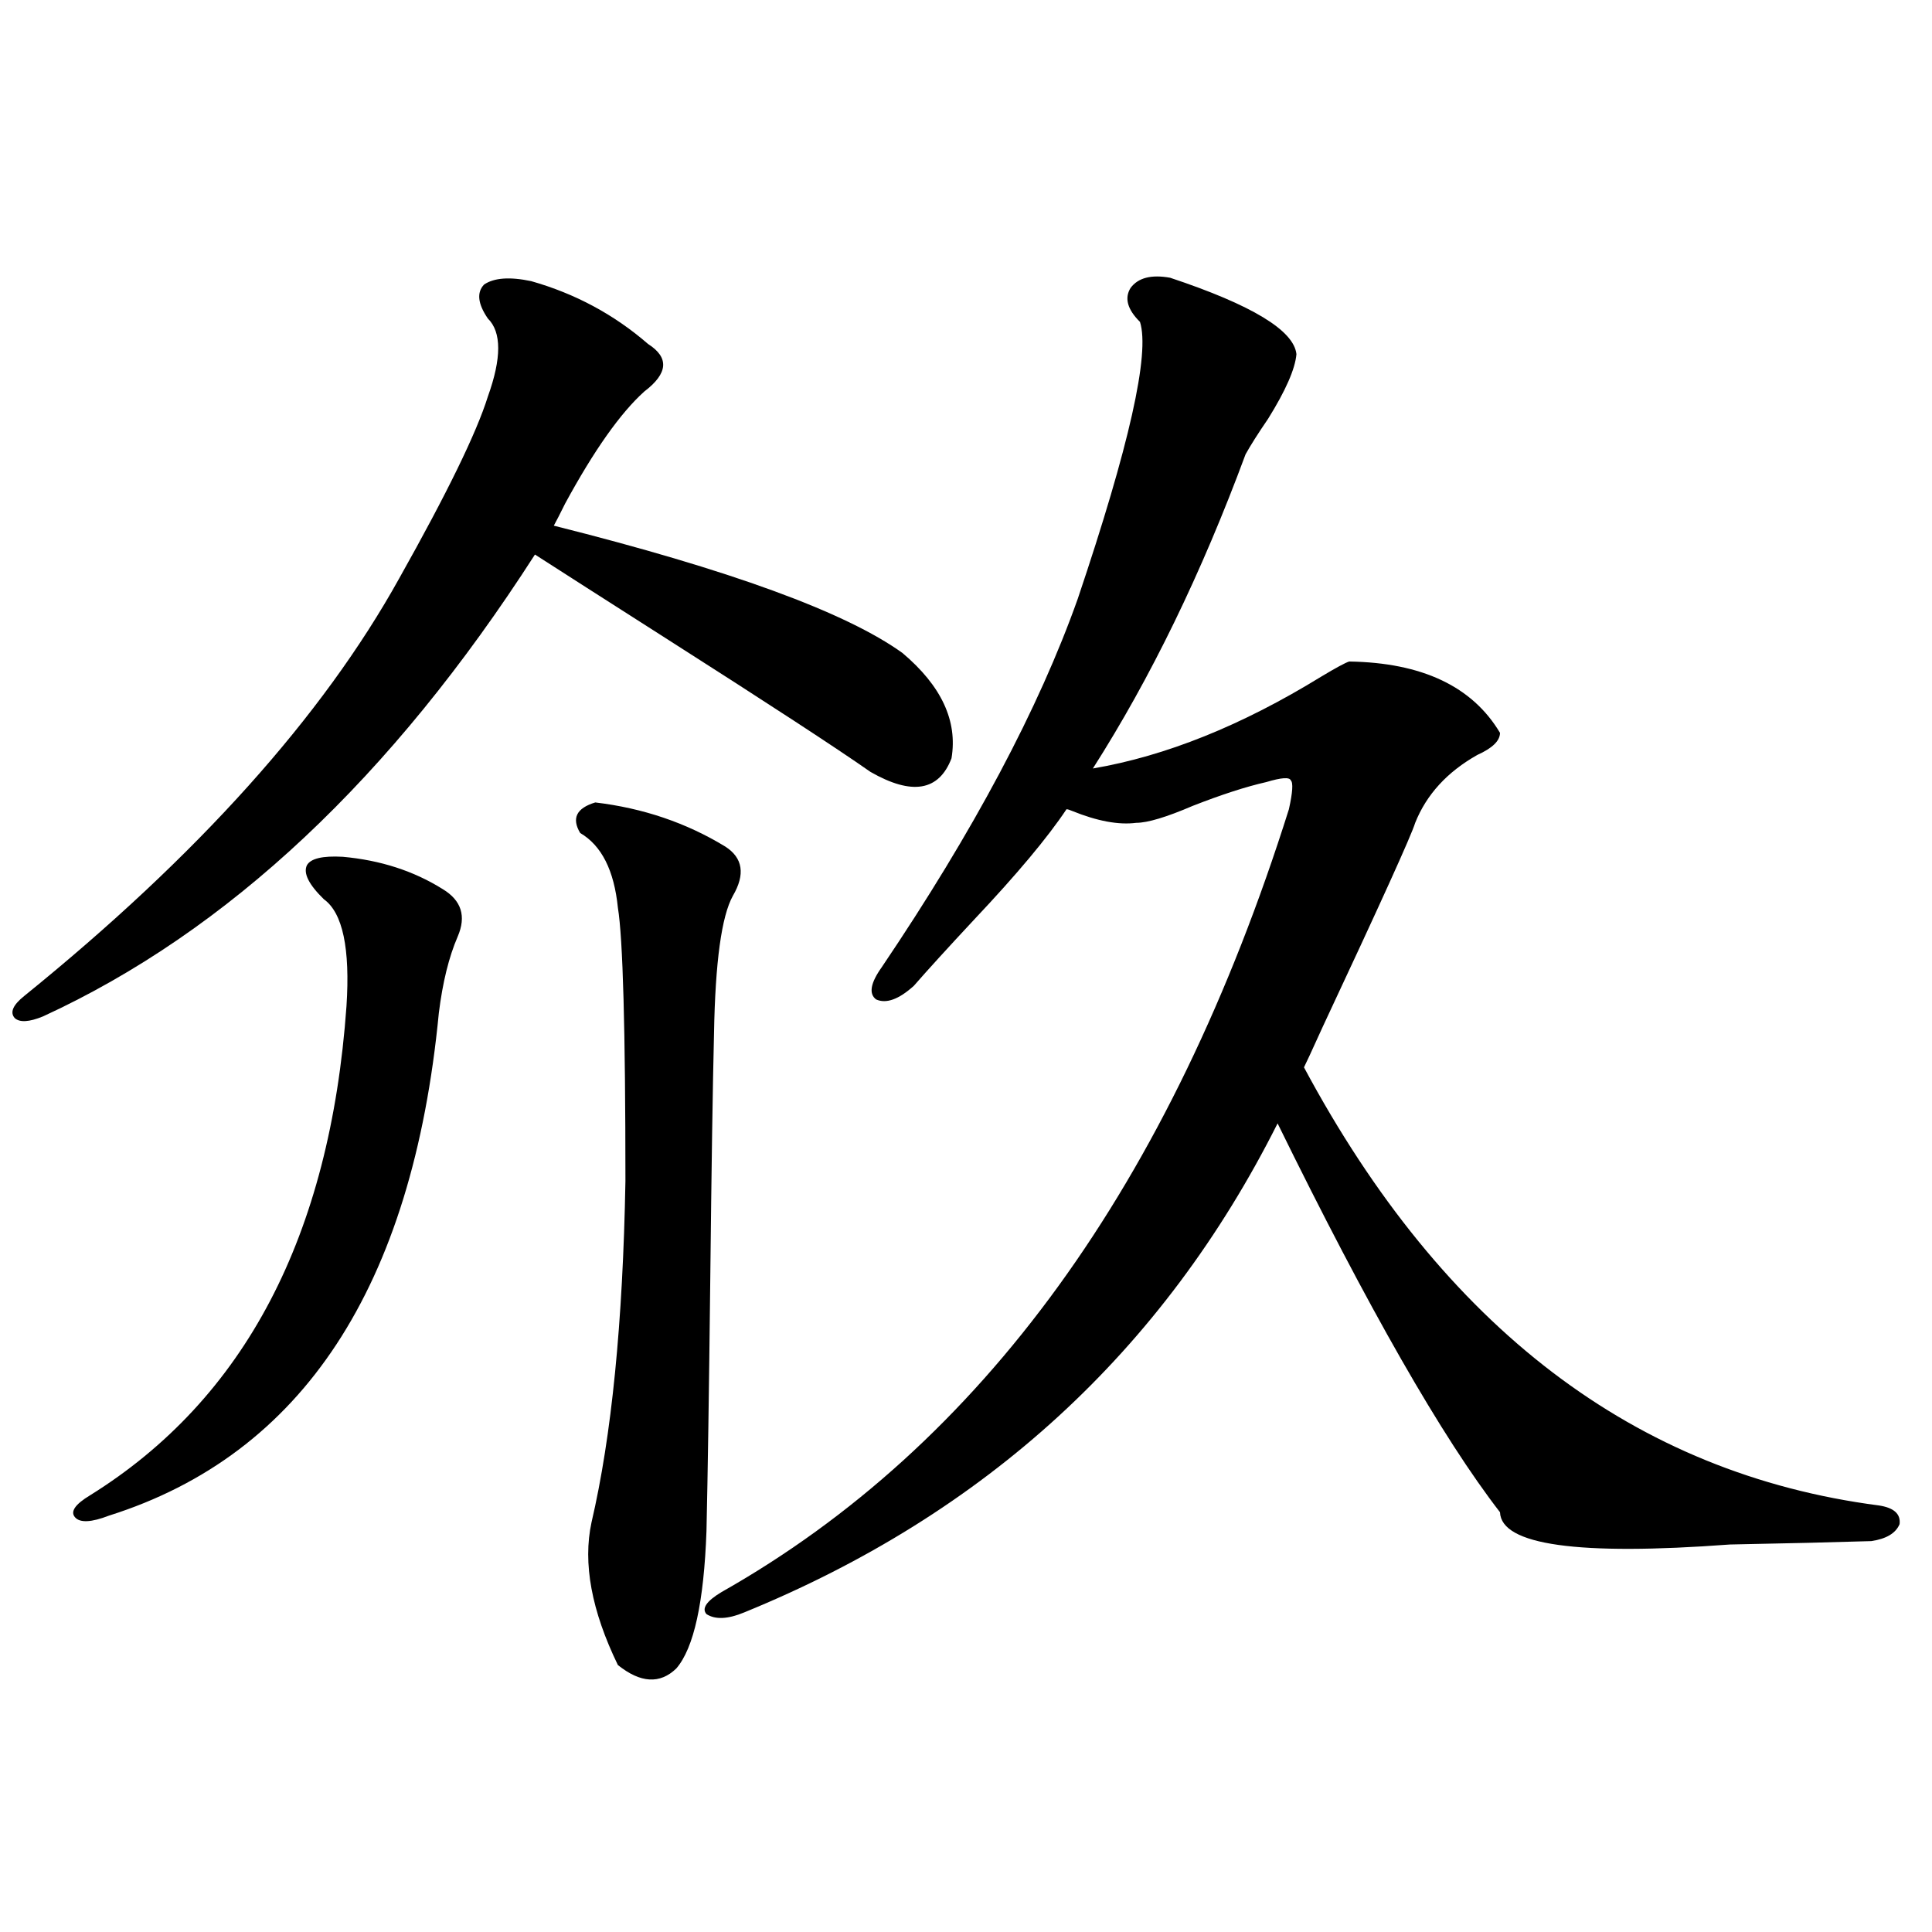 <?xml version="1.0" encoding="utf-8"?>
<!-- Generator: Adobe Illustrator 16.0.0, SVG Export Plug-In . SVG Version: 6.00 Build 0)  -->
<!DOCTYPE svg PUBLIC "-//W3C//DTD SVG 1.1//EN" "http://www.w3.org/Graphics/SVG/1.1/DTD/svg11.dtd">
<svg version="1.1" id="图层_1" xmlns="http://www.w3.org/2000/svg" xmlns:xlink="http://www.w3.org/1999/xlink" x="0px" y="0px"
	 width="1000px" height="1000px" viewBox="0 0 1000 1000" enable-background="new 0 0 1000 1000" xml:space="preserve">
<path d="M274.944,145.52c22.759,6.454,42.926,17.29,60.486,32.52c11.052,7.031,10.396,15.243-1.951,24.609
	c-12.362,11.138-26.021,30.474-40.975,58.008c-2.606,5.273-4.558,9.091-5.854,11.426c91.05,22.852,151.216,44.824,180.483,65.918
	c20.152,17.001,28.612,35.156,25.365,54.492c-6.509,17.001-20.487,19.336-41.95,7.031c-17.561-12.305-53.017-35.444-106.339-69.434
	c-31.219-19.913-53.657-34.277-67.315-43.066C202.751,402.462,117.875,482.141,22.268,526.086
	c-7.164,2.938-12.042,3.228-14.634,0.879c-2.606-2.925-0.976-6.729,4.878-11.426c89.754-72.647,154.463-144.718,194.142-216.211
	c24.71-43.945,39.999-75.284,45.853-94.043c7.149-19.913,7.149-33.398,0-40.43c-5.213-7.608-5.854-13.472-1.951-17.578
	C255.753,143.762,263.878,143.185,274.944,145.52z M177.386,443.469c19.512,1.758,36.737,7.333,51.706,16.699
	c9.756,5.864,12.348,14.063,7.805,24.609c-4.558,10.547-7.805,23.73-9.756,39.551c-13.658,141.806-70.577,228.516-170.728,260.156
	c-9.115,3.516-14.969,3.817-17.561,0.879c-2.606-2.925,0-6.729,7.805-11.426c79.998-49.796,124.22-134.171,132.68-253.125
	c1.951-29.883-1.951-48.34-11.707-55.371c-7.805-7.608-10.731-13.472-8.78-17.578C160.801,444.348,166.975,442.892,177.386,443.469z
	 M308.114,415.344c24.71,2.938,47.148,10.547,67.315,22.852c9.101,5.864,10.396,14.364,3.902,25.488
	c-5.854,10.547-9.115,34.277-9.756,71.191c-0.655,26.367-1.311,69.146-1.951,128.32c-0.655,58.008-1.311,101.074-1.951,129.199
	c-1.311,36.914-6.509,60.645-15.609,71.191c-8.46,8.198-18.536,7.608-30.243-1.758c-13.658-28.125-18.216-52.734-13.658-73.828
	c10.396-44.522,16.25-103.409,17.561-176.66c0-78.511-1.311-125.684-3.902-141.504c-1.951-19.336-8.46-32.218-19.512-38.672
	C295.752,423.556,298.358,418.282,308.114,415.344z M605.668,143.762c42.271,14.063,64.054,27.246,65.364,39.551
	c-0.655,7.622-5.533,18.759-14.634,33.398c-5.213,7.622-9.115,13.774-11.707,18.457c-22.773,61.523-49.114,115.728-79.022,162.598
	c37.713-6.44,77.071-22.261,118.046-47.461c7.805-4.683,12.683-7.319,14.634-7.91c37.713,0.591,63.733,12.896,78.047,36.914
	c0,4.106-3.902,7.91-11.707,11.426c-15.609,8.789-26.341,20.517-32.194,35.156c-1.951,6.454-17.896,41.61-47.804,105.469
	c-5.854,12.896-9.115,19.927-9.756,21.094c72.193,134.774,171.368,210.36,297.554,226.758c7.805,1.181,11.372,4.395,10.731,9.668
	c-1.951,4.696-6.829,7.622-14.634,8.789c-18.871,0.591-43.261,1.181-73.169,1.758c-78.702,5.864-118.381,0.302-119.021-16.699
	c-29.923-38.672-68.291-105.757-115.119-201.27c-59.19,117.773-151.216,202.148-276.091,253.125
	c-8.46,3.516-14.969,3.804-19.512,0.879c-2.606-2.938,0-6.743,7.805-11.426c134.631-76.163,232.51-211.226,293.651-405.176
	c1.951-8.789,2.271-13.761,0.976-14.941c-0.655-1.758-4.878-1.456-12.683,0.879c-10.411,2.349-23.094,6.454-38.048,12.305
	c-13.658,5.864-23.414,8.789-29.268,8.789c-9.115,1.181-20.167-0.879-33.17-6.152c-1.311-0.577-2.286-0.879-2.927-0.879
	c-9.756,14.653-25.7,33.7-47.804,57.129c-13.658,14.653-24.069,26.079-31.219,34.277c-7.805,7.031-14.313,9.38-19.512,7.031
	c-3.902-2.925-2.927-8.487,2.927-16.699c47.469-70.313,81.294-133.882,101.461-190.723c26.661-79.102,37.393-126.851,32.194-143.262
	c-6.509-6.44-8.14-12.305-4.878-17.578C589.083,143.762,595.912,142.004,605.668,143.762z"/>
</svg>
